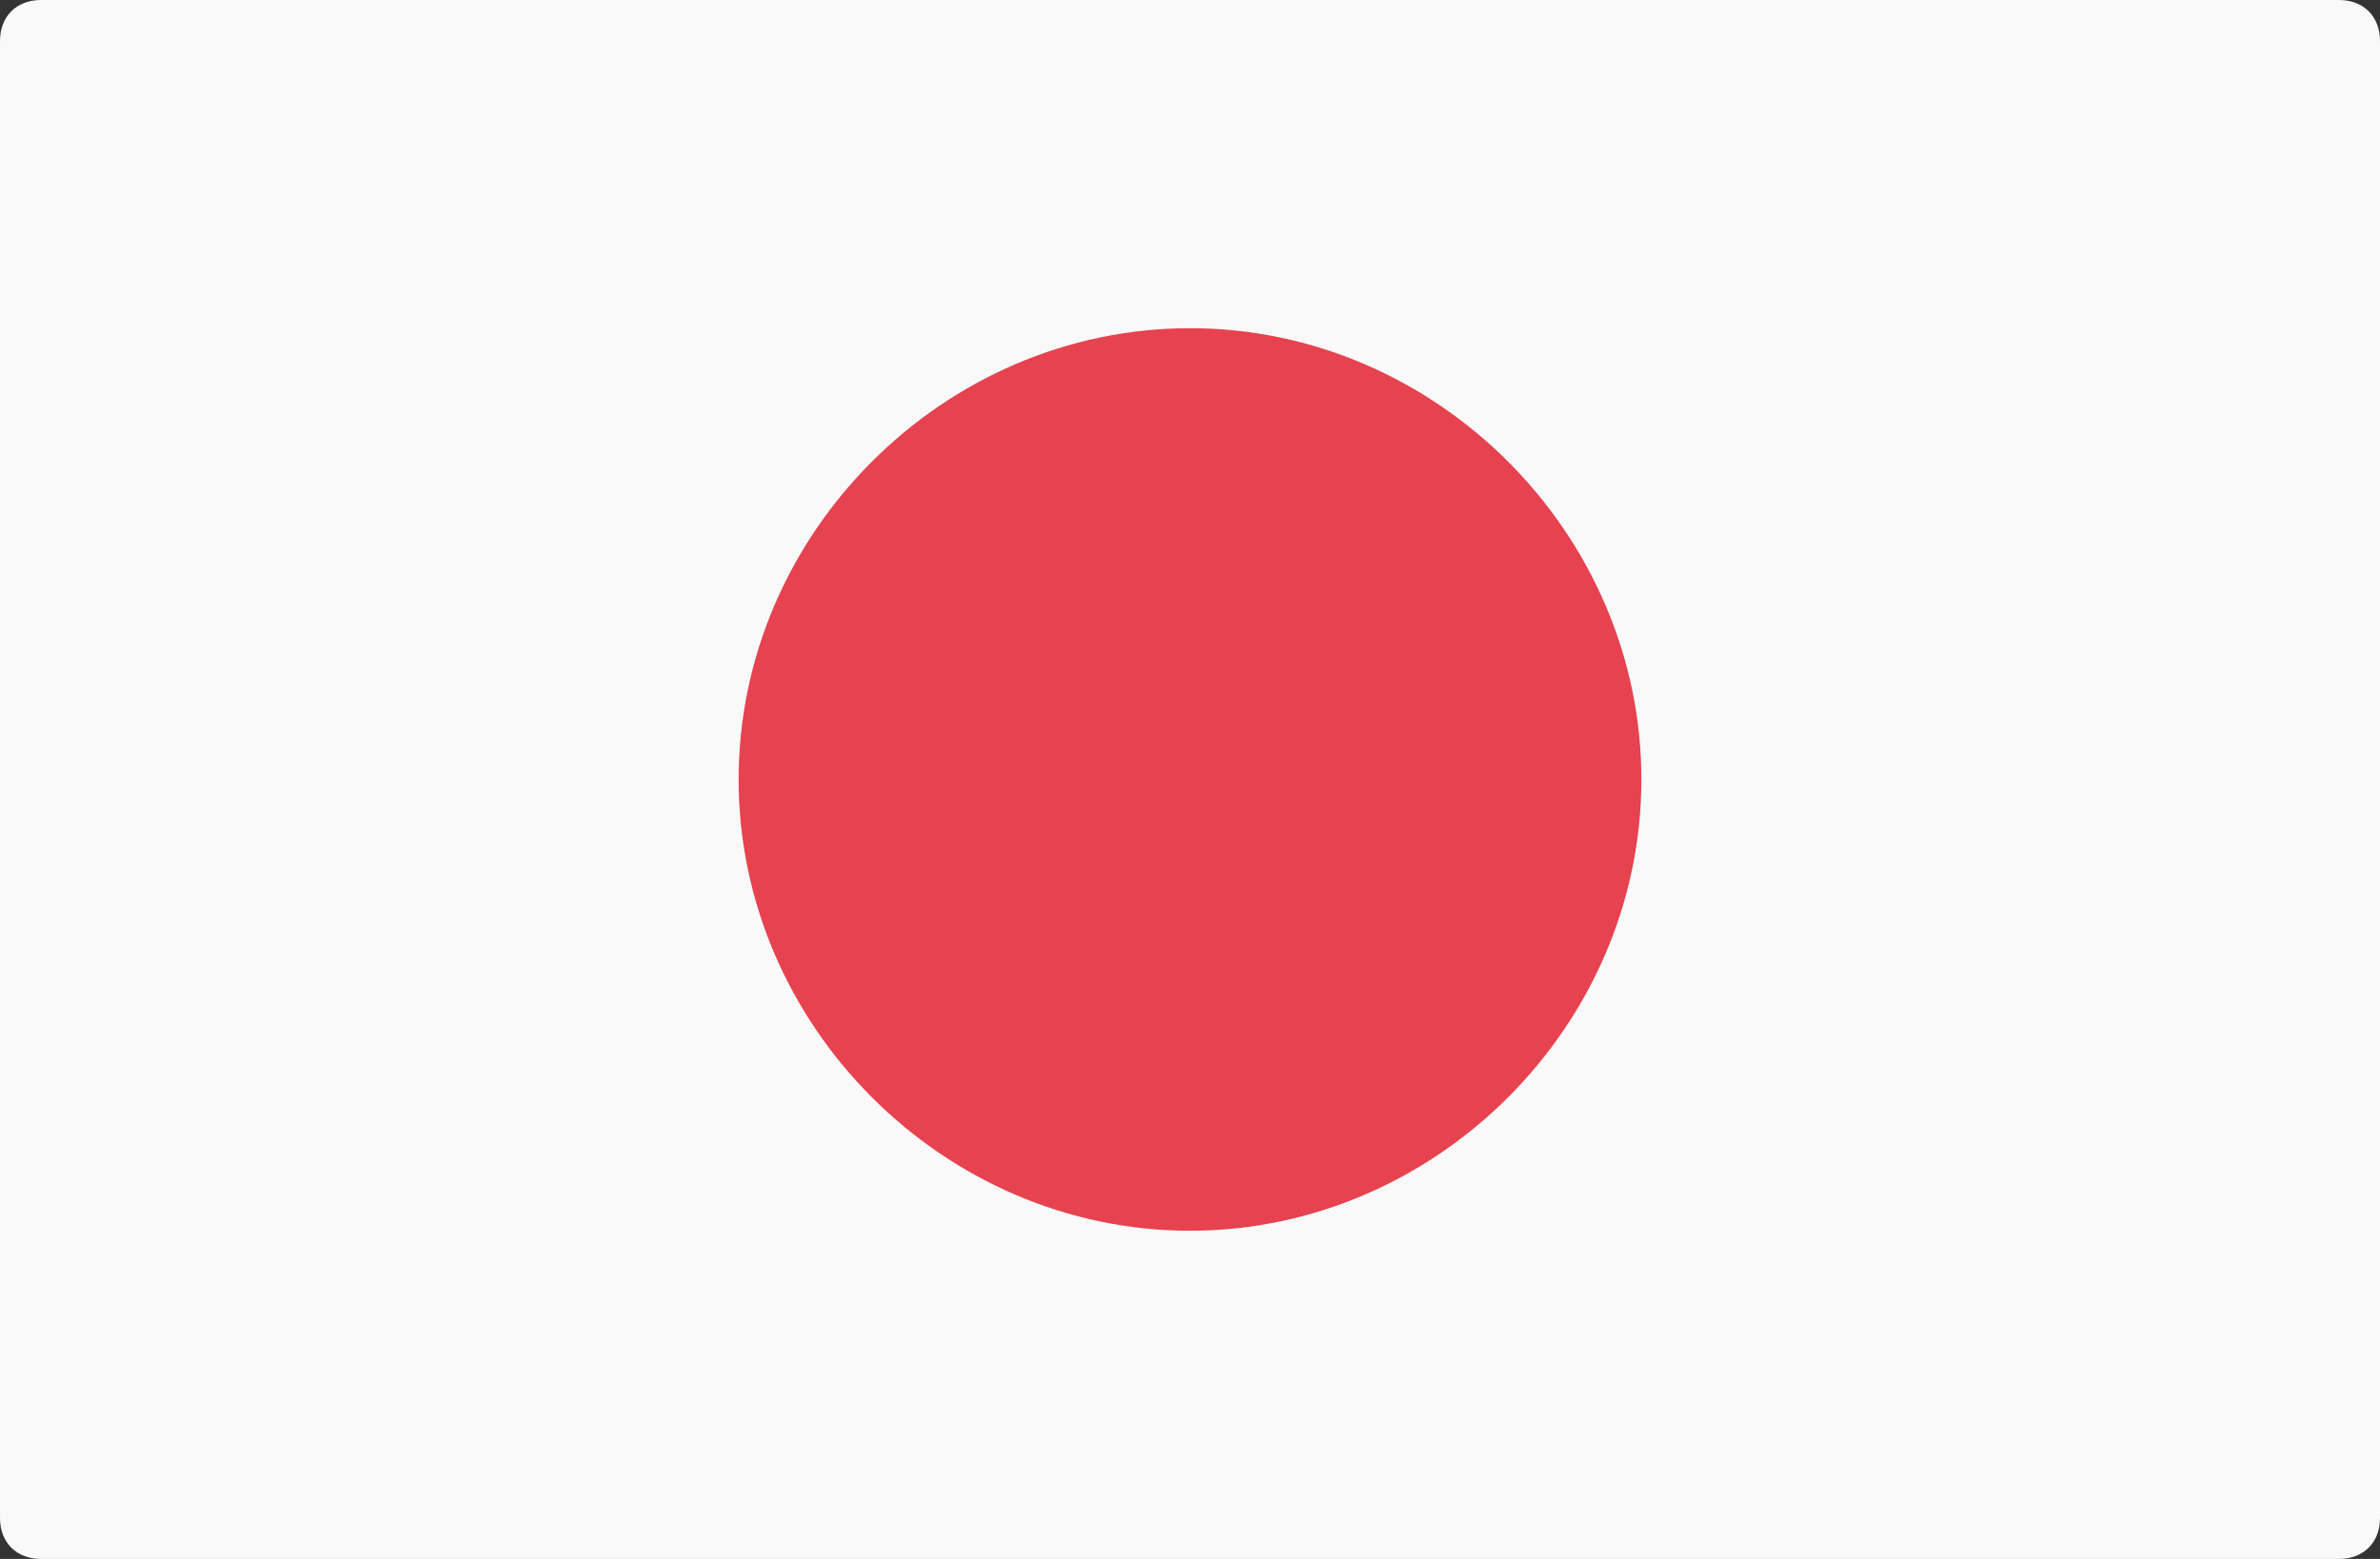 <svg enable-background="new 0 0 29 19" viewBox="0 0 29 19" xmlns="http://www.w3.org/2000/svg" xmlns:xlink="http://www.w3.org/1999/xlink"><rect x="0" y="0" width="29" height="19" fill="#333333" stroke="none"/><clipPath id="a"><path d="m0 0h29v19h-29z"/></clipPath><path clip-path="url(#a)" d="m28.5 19h-28c-.3 0-.5-.2-.5-.5v-18c0-.3.2-.5.5-.5h28c.3 0 .5.2.5.5v18c0 .3-.2.5-.5.5" fill="#f9f9fa"/><path clip-path="url(#a)" d="m14.5 4c3 0 5.5 2.5 5.5 5.5s-2.5 5.5-5.5 5.5-5.5-2.5-5.5-5.5 2.5-5.5 5.5-5.5" fill="#e7424f"/></svg>